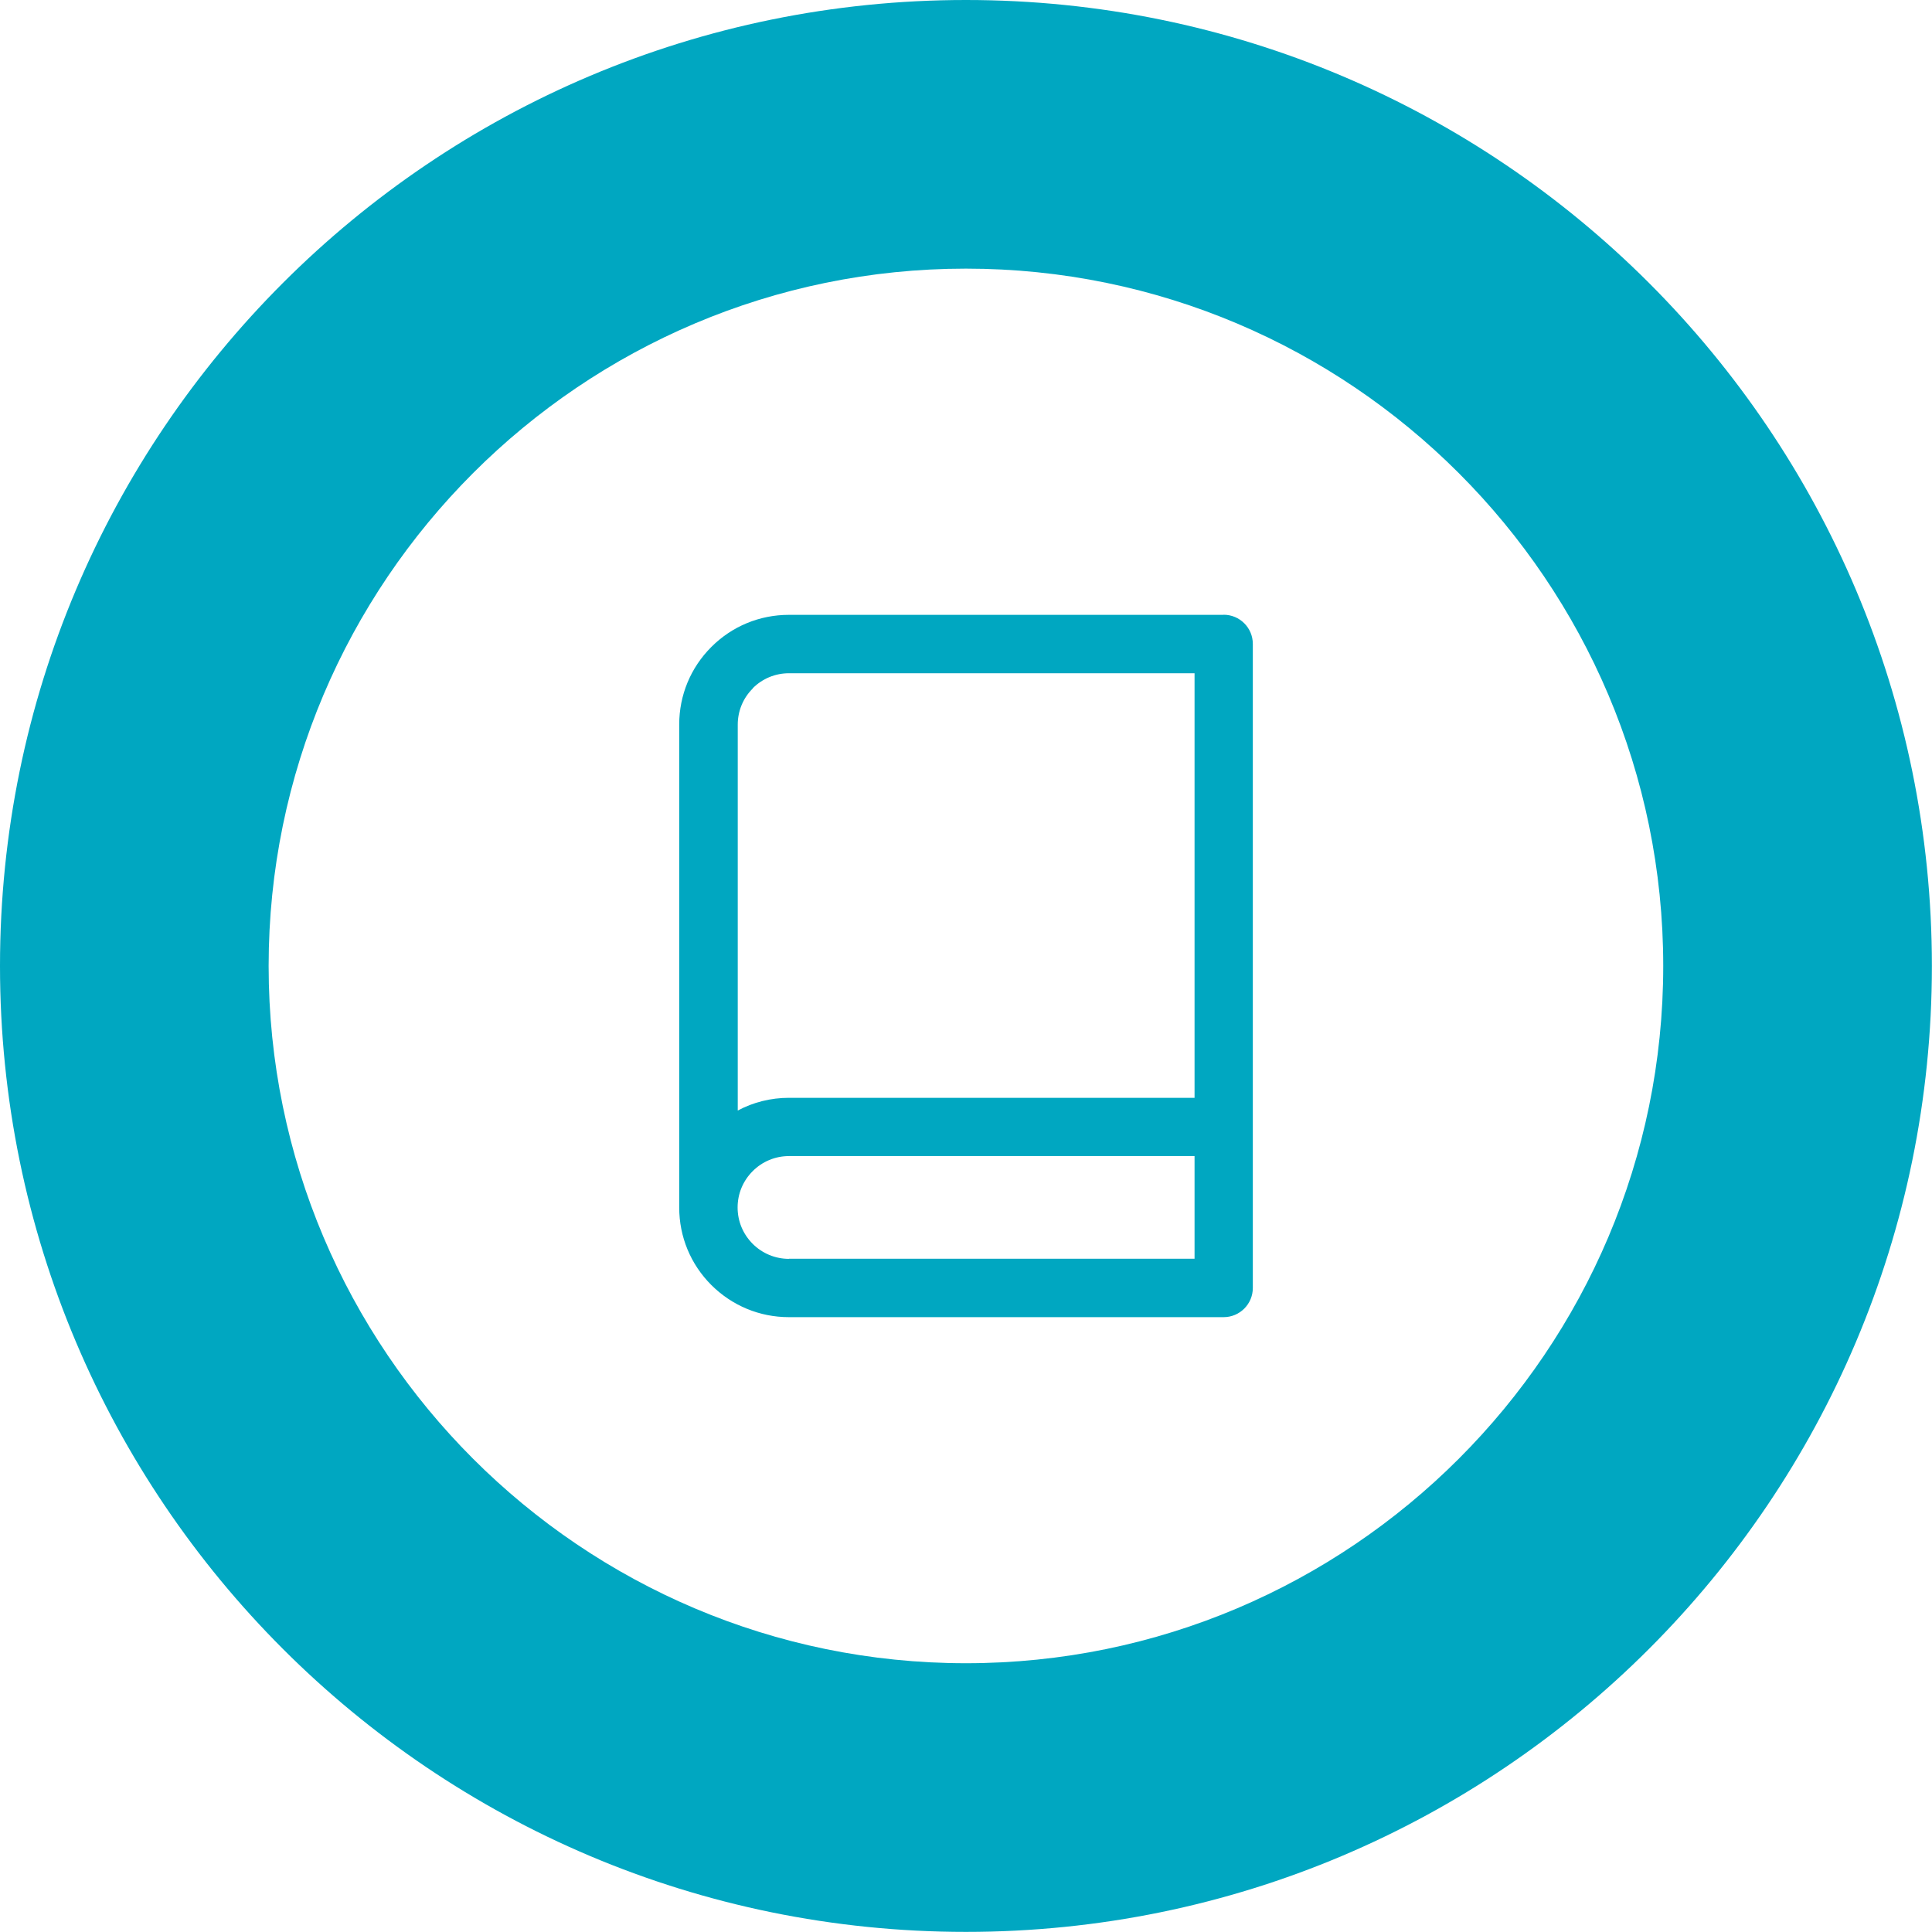 <svg width="70" height="70" viewBox="0 0 70 70" fill="none" xmlns="http://www.w3.org/2000/svg">
<g id="Ebene_1" clip-path="url(#clip0_2054_1345)">
<path id="Vector" d="M44.334 22.277H28.583C27.521 22.277 26.522 22.691 25.773 23.441C25.024 24.189 24.609 25.188 24.609 26.25V43.749C24.609 44.812 25.024 45.81 25.773 46.559C26.526 47.308 27.521 47.723 28.583 47.723H44.334C44.918 47.723 45.392 47.249 45.392 46.665V23.33C45.392 22.746 44.918 22.273 44.334 22.273V22.277ZM27.271 24.939C27.622 24.587 28.088 24.393 28.587 24.393H43.281V39.776H28.587C27.927 39.776 27.292 39.936 26.73 40.237V26.255C26.73 25.76 26.924 25.29 27.276 24.943L27.271 24.939ZM28.587 45.611C28.092 45.611 27.622 45.417 27.271 45.066C26.92 44.714 26.725 44.249 26.725 43.749C26.725 43.25 26.92 42.785 27.271 42.433C27.622 42.082 28.088 41.887 28.587 41.887H43.281V45.607H28.587V45.611Z" fill="#00A7C1"/>
<path id="Vector_2" d="M34.998 9.733C48.929 9.733 60.262 21.066 60.262 34.998C60.262 48.929 48.929 60.262 34.998 60.262C21.066 60.262 9.733 48.929 9.733 34.998C9.733 21.066 21.066 9.733 34.998 9.733ZM34.998 0C15.671 0 0 15.671 0 34.998C0 54.325 15.671 69.996 34.998 69.996C54.325 69.996 69.996 54.325 69.996 34.998C69.996 15.671 54.329 0 34.998 0Z" fill="#00A7C1"/>
</g>
<defs>
<clipPath id="clip0_2054_1345">
<rect width="70" height="70" fill="white"/>
</clipPath>
</defs>
</svg>
